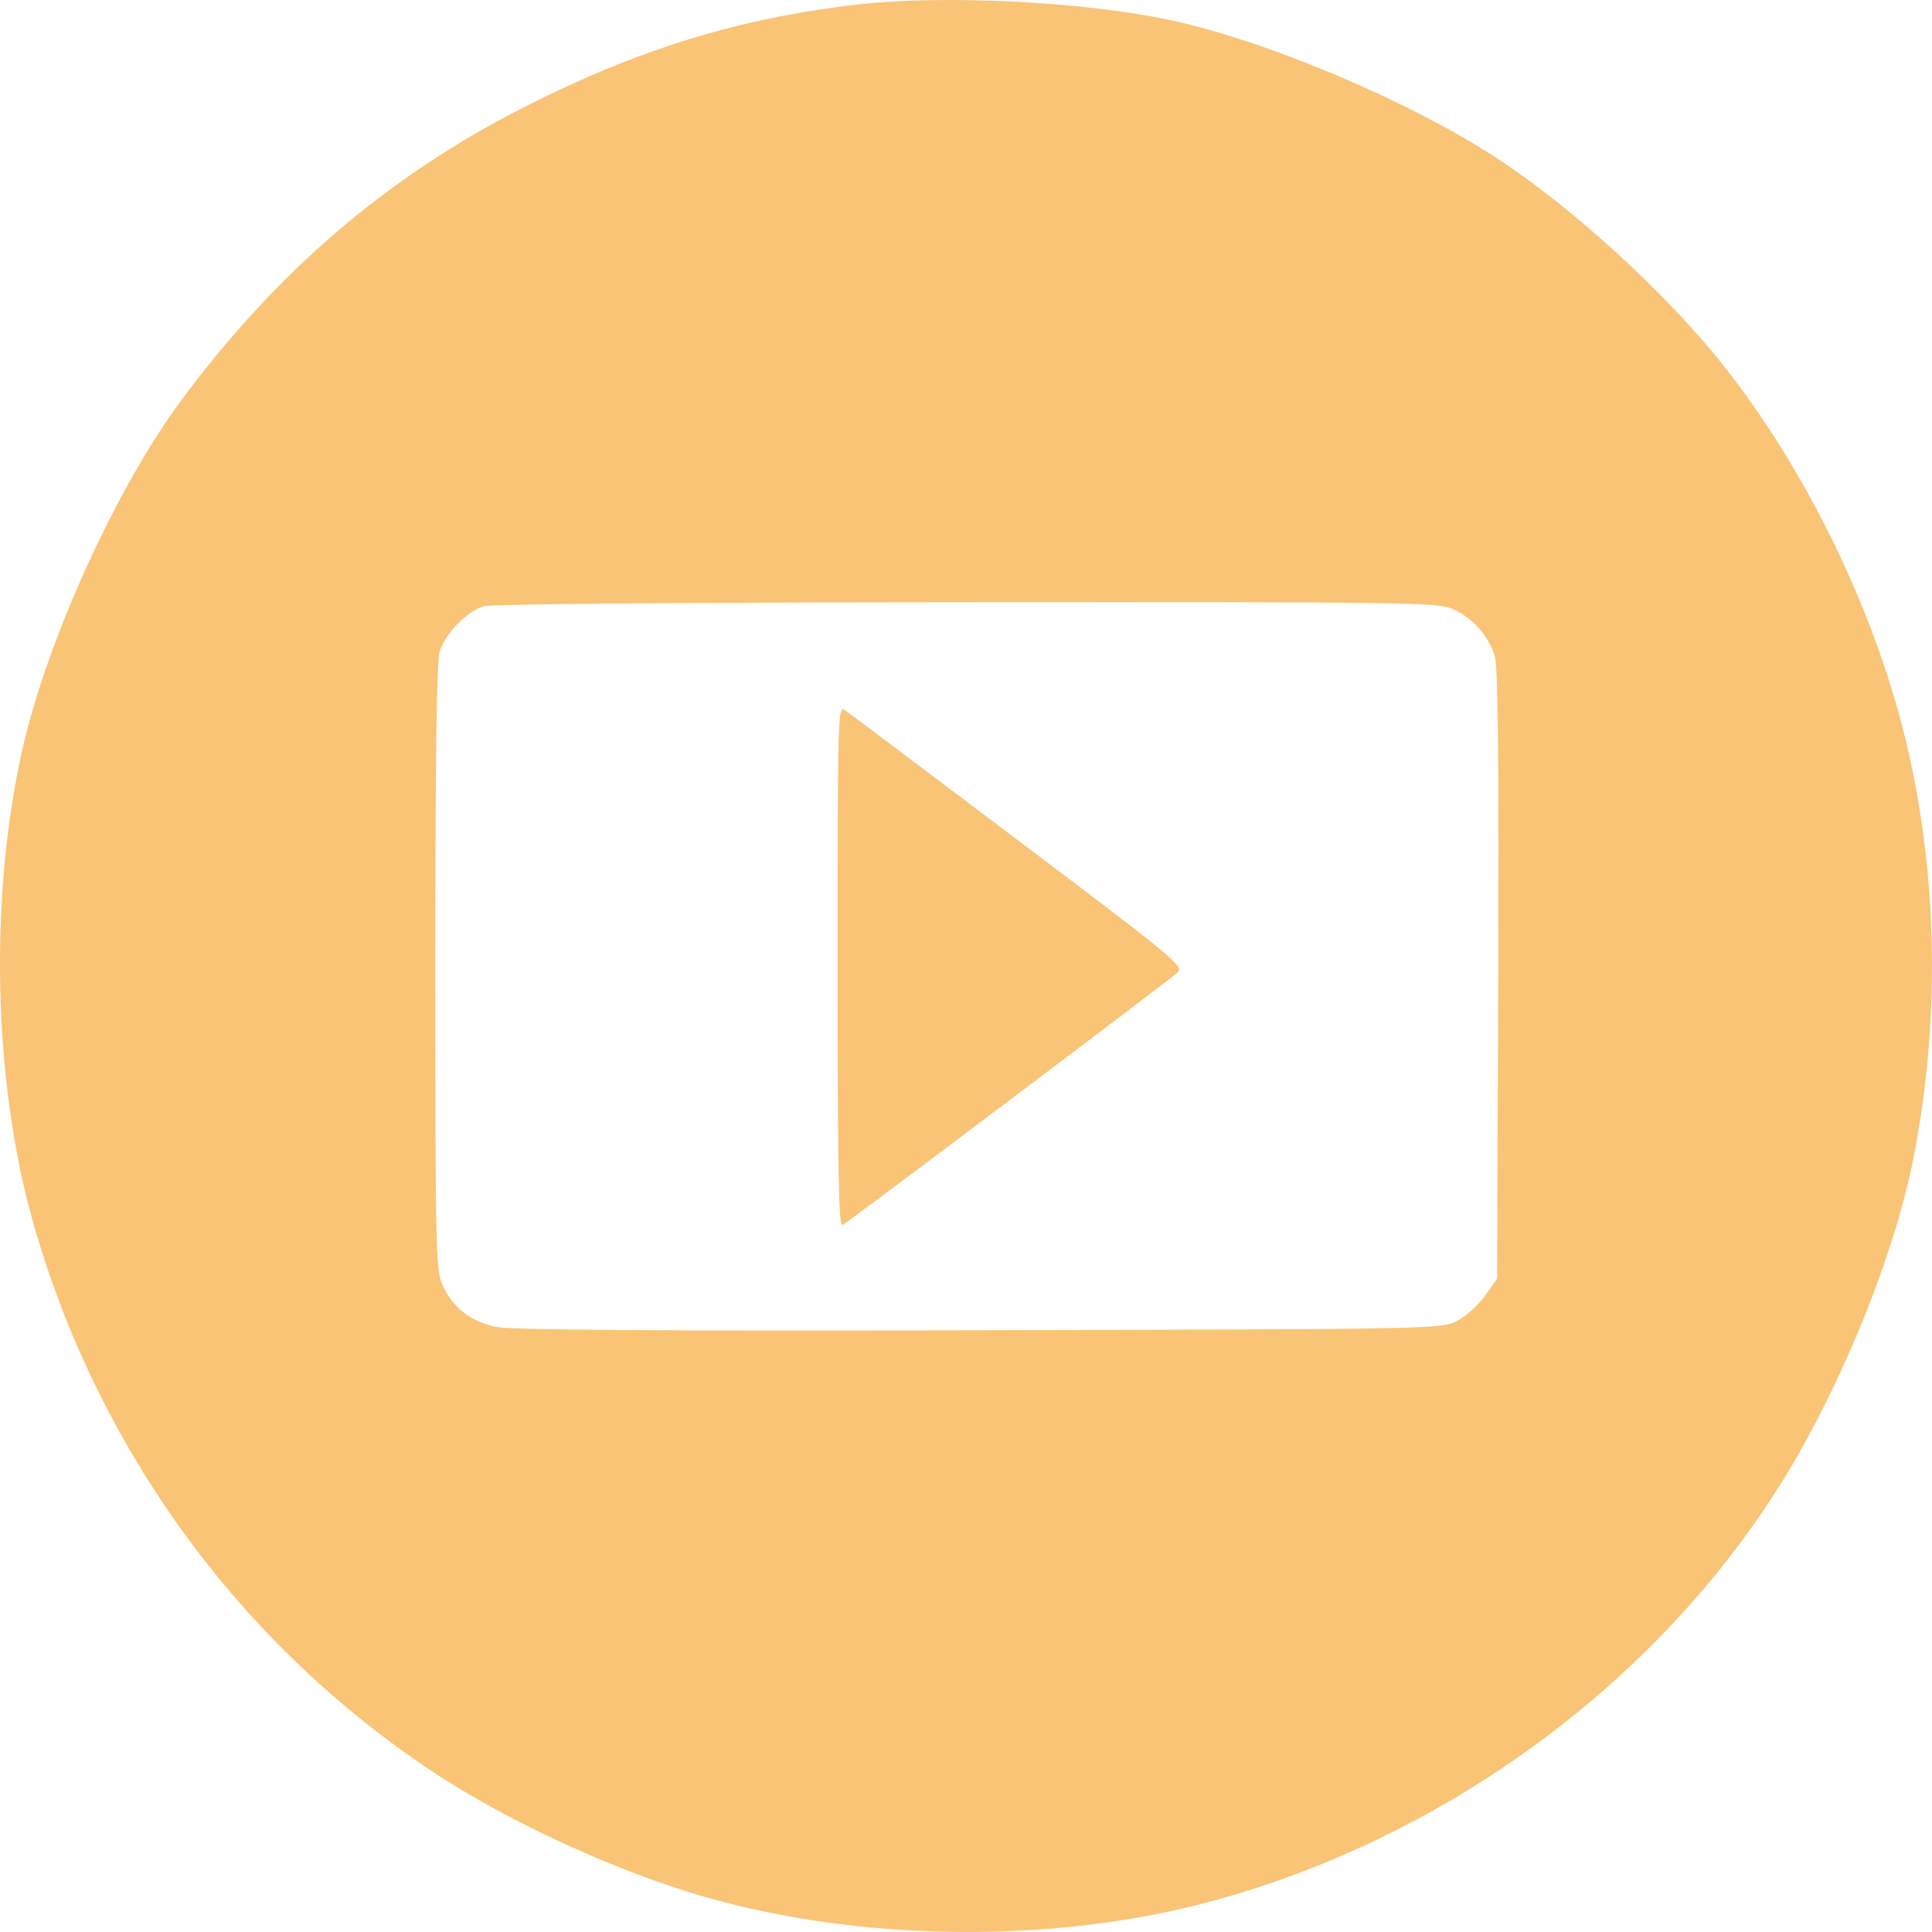 <?xml version="1.0" encoding="UTF-8"?> <svg xmlns="http://www.w3.org/2000/svg" width="36" height="36" viewBox="0 0 36 36" fill="none"> <path fill-rule="evenodd" clip-rule="evenodd" d="M15.979 0.084C13.77 0.338 11.889 0.918 9.763 1.998C7.211 3.296 5.137 5.074 3.348 7.5C2.168 9.102 0.9 11.883 0.433 13.896C-0.203 16.639 -0.134 20.114 0.609 22.75C1.808 27.003 4.494 30.68 8.146 33.067C9.554 33.987 11.513 34.88 13.157 35.352C15.986 36.163 19.471 36.216 22.328 35.491C26.808 34.354 30.881 31.391 33.242 27.551C34.322 25.794 35.293 23.396 35.648 21.61C36.183 18.913 36.106 16.042 35.431 13.479C34.813 11.133 33.584 8.664 32.108 6.803C31.045 5.462 29.314 3.879 27.897 2.951C26.28 1.892 23.63 0.77 21.822 0.378C20.222 0.031 17.586 -0.102 15.979 0.084ZM27.083 11.353C27.455 11.522 27.757 11.872 27.859 12.253C27.912 12.446 27.931 14.412 27.917 18.184L27.897 23.825L27.674 24.14C27.551 24.314 27.317 24.526 27.154 24.611C26.859 24.765 26.816 24.766 18.246 24.787C12.21 24.801 9.518 24.783 9.242 24.725C8.775 24.628 8.436 24.365 8.249 23.952C8.12 23.67 8.112 23.325 8.111 18.046C8.11 14.365 8.136 12.343 8.188 12.159C8.282 11.817 8.694 11.39 9.019 11.296C9.162 11.255 12.812 11.225 18.021 11.222C26.369 11.217 26.797 11.223 27.083 11.353ZM15.608 18.009C15.608 21.887 15.627 22.87 15.701 22.826C15.863 22.729 21.802 18.253 21.941 18.123C22.066 18.006 21.907 17.873 18.978 15.665C17.276 14.38 15.821 13.286 15.745 13.233C15.612 13.139 15.608 13.283 15.608 18.009Z" fill="#F9C476"></path> </svg> 